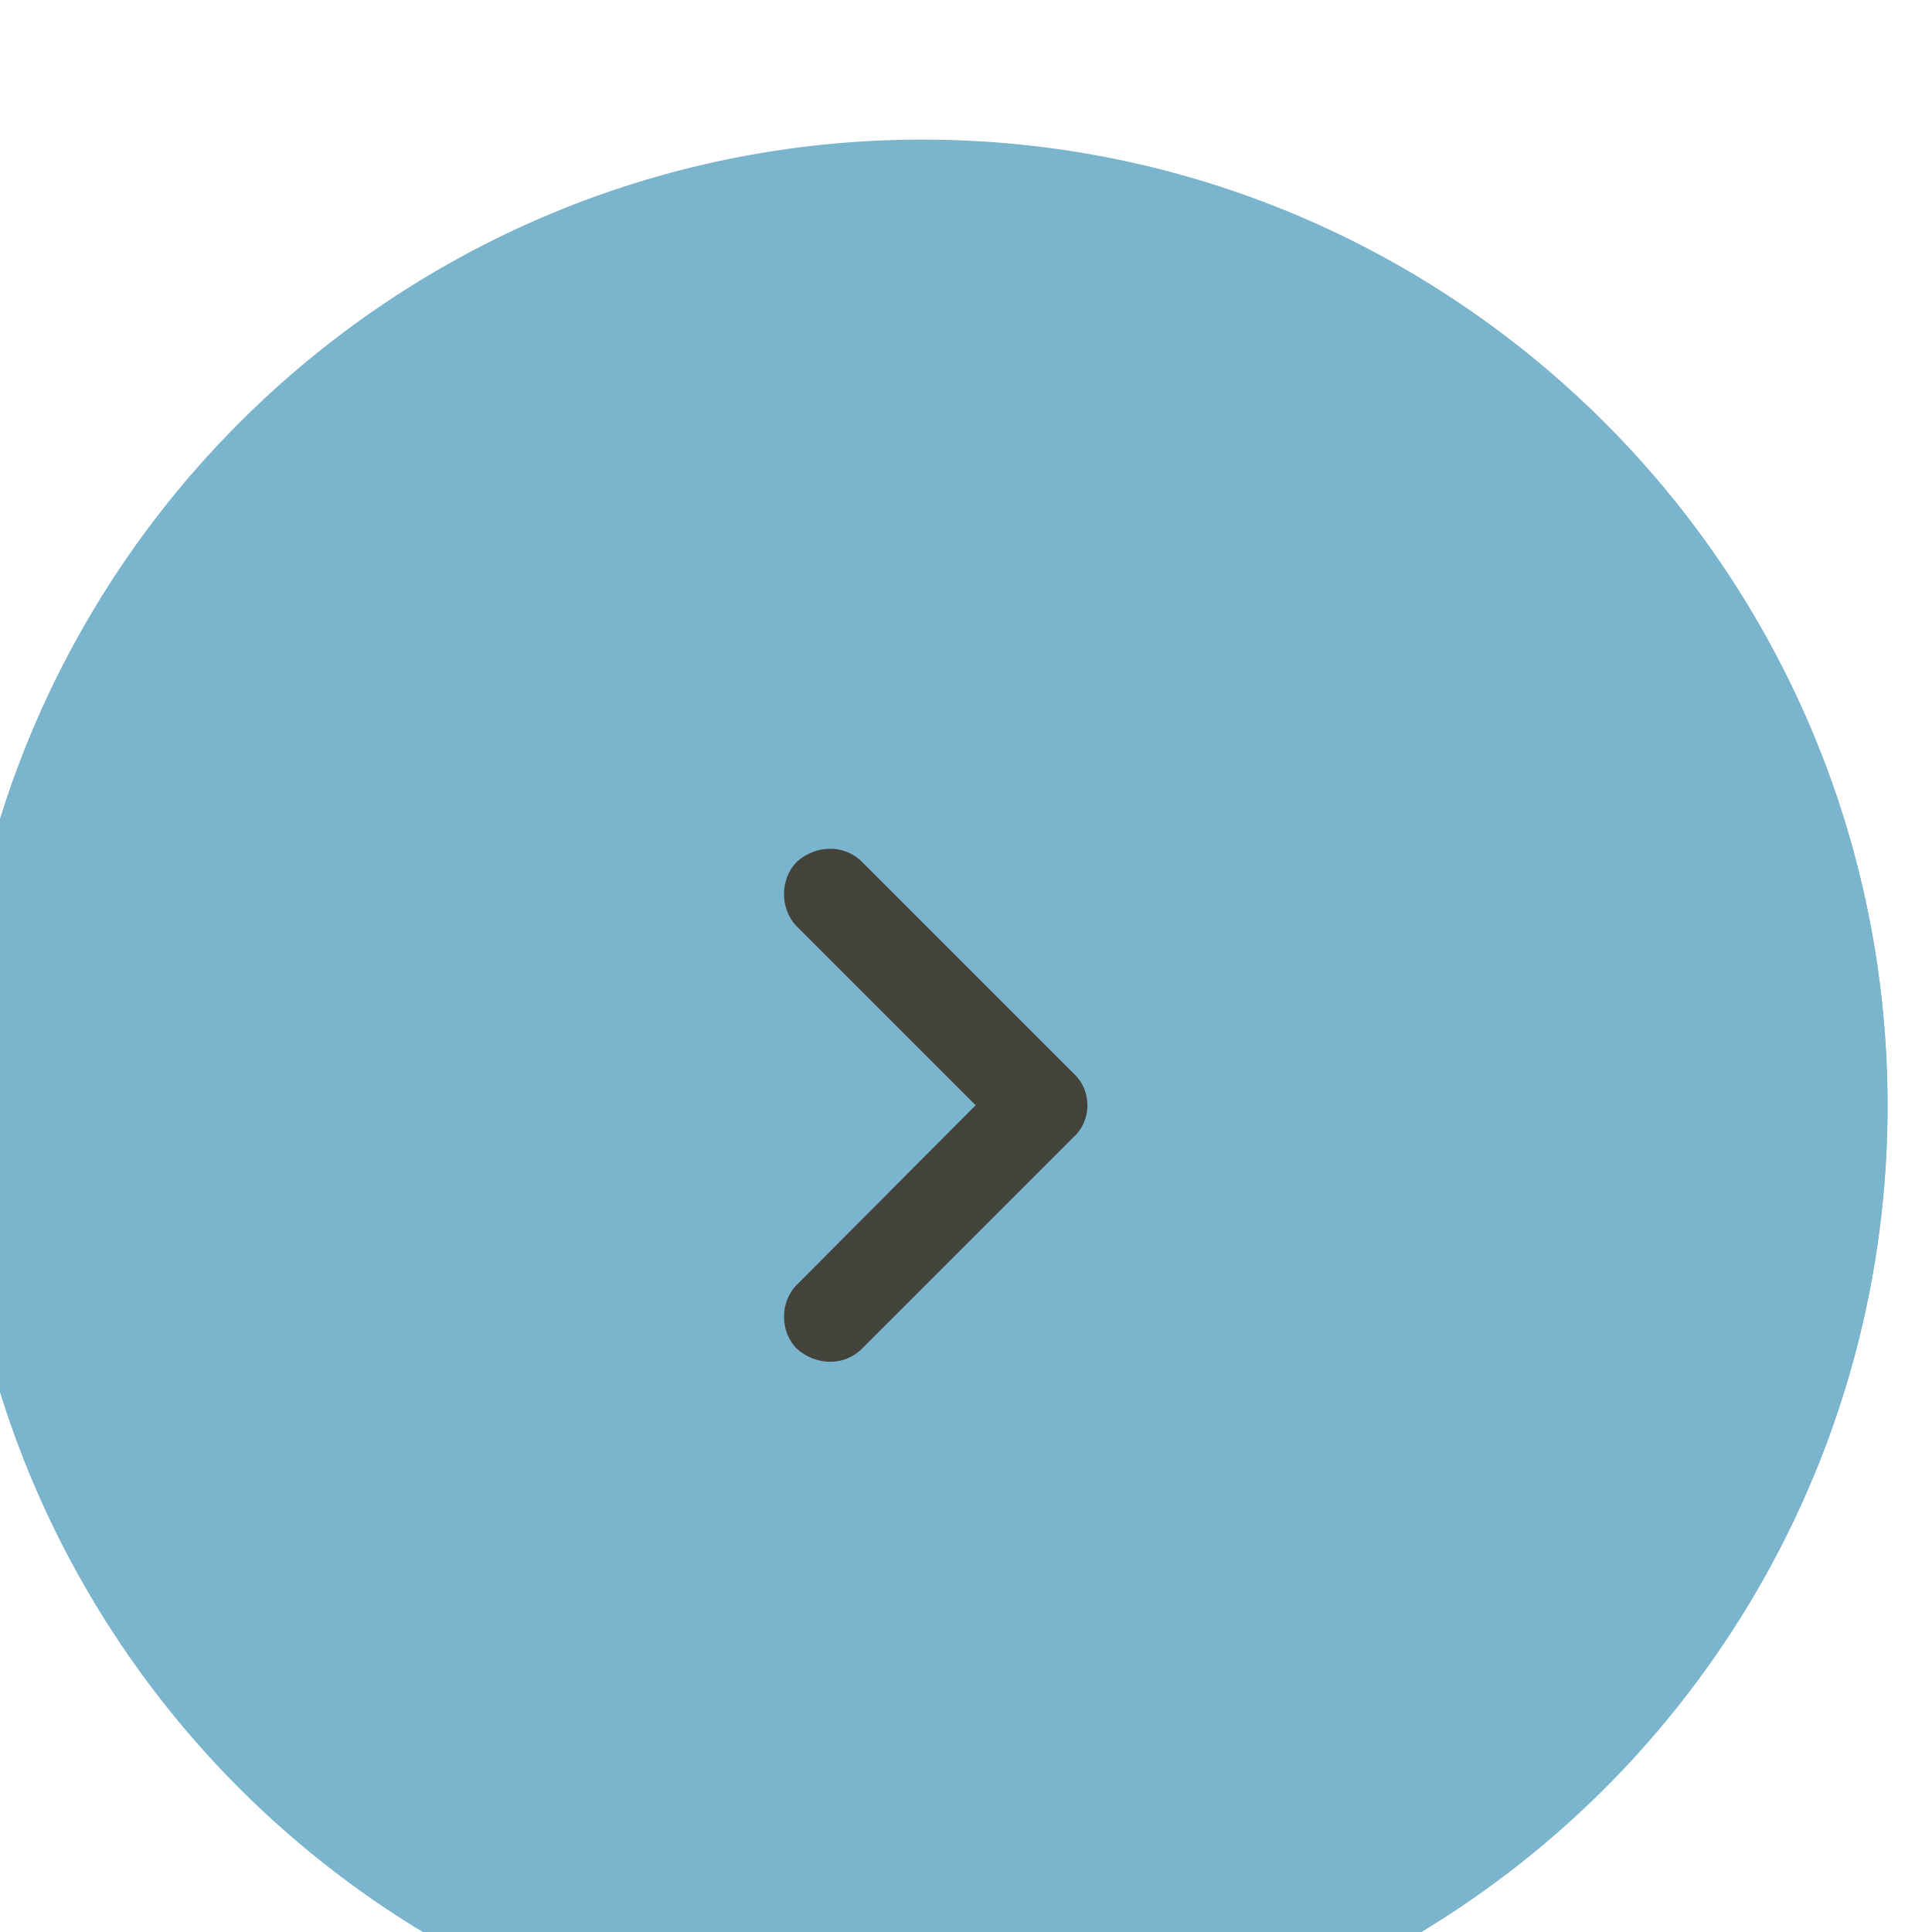 <?xml version="1.0" encoding="UTF-8" standalone="no"?>
<!DOCTYPE svg PUBLIC "-//W3C//DTD SVG 1.1//EN" "http://www.w3.org/Graphics/SVG/1.1/DTD/svg11.dtd">
<svg width="100%" height="100%" viewBox="0 0 21 21" version="1.1" xmlns="http://www.w3.org/2000/svg" xmlns:xlink="http://www.w3.org/1999/xlink" xml:space="preserve" xmlns:serif="http://www.serif.com/" style="fill-rule:evenodd;clip-rule:evenodd;stroke-linejoin:round;stroke-miterlimit:2;">
    <g transform="matrix(4.59484e-17,-0.75,0.75,4.59484e-17,-898.002,2895.79)">
        <circle cx="3845.03" cy="1210.7" r="13.993" style="fill:rgb(122,180,205);"/>
        <clipPath id="_clip1">
            <circle cx="3845.03" cy="1210.7" r="13.993"/>
        </clipPath>
        <g clip-path="url(#_clip1)">
            <g transform="matrix(1,0,0,1,-109.245,35.526)">
                <path d="M3956.87,1173.36L3954.28,1175.95L3951.68,1173.36C3951.43,1173.11 3951,1173.11 3950.75,1173.36C3950.5,1173.64 3950.5,1174.05 3950.75,1174.3L3953.81,1177.36C3954.06,1177.64 3954.5,1177.64 3954.75,1177.36L3957.81,1174.3C3958.06,1174.05 3958.06,1173.64 3957.81,1173.36C3957.56,1173.11 3957.12,1173.11 3956.87,1173.36Z" style="fill:rgb(67,67,59);fill-rule:nonzero;"/>
            </g>
        </g>
        <path d="M3845.03,1196.71C3852.76,1196.71 3859.03,1202.98 3859.03,1210.7C3859.03,1218.42 3852.76,1224.69 3845.03,1224.69C3837.31,1224.69 3831.04,1218.42 3831.04,1210.7C3831.04,1202.98 3837.31,1196.71 3845.03,1196.71ZM3845.03,1199.37C3851.28,1199.37 3856.36,1204.45 3856.36,1210.7C3856.36,1216.95 3851.28,1222.03 3845.03,1222.03C3838.78,1222.03 3833.7,1216.95 3833.7,1210.7C3833.7,1204.45 3838.78,1199.37 3845.03,1199.37Z" style="fill:rgb(122,180,205);"/>
    </g>
</svg>
